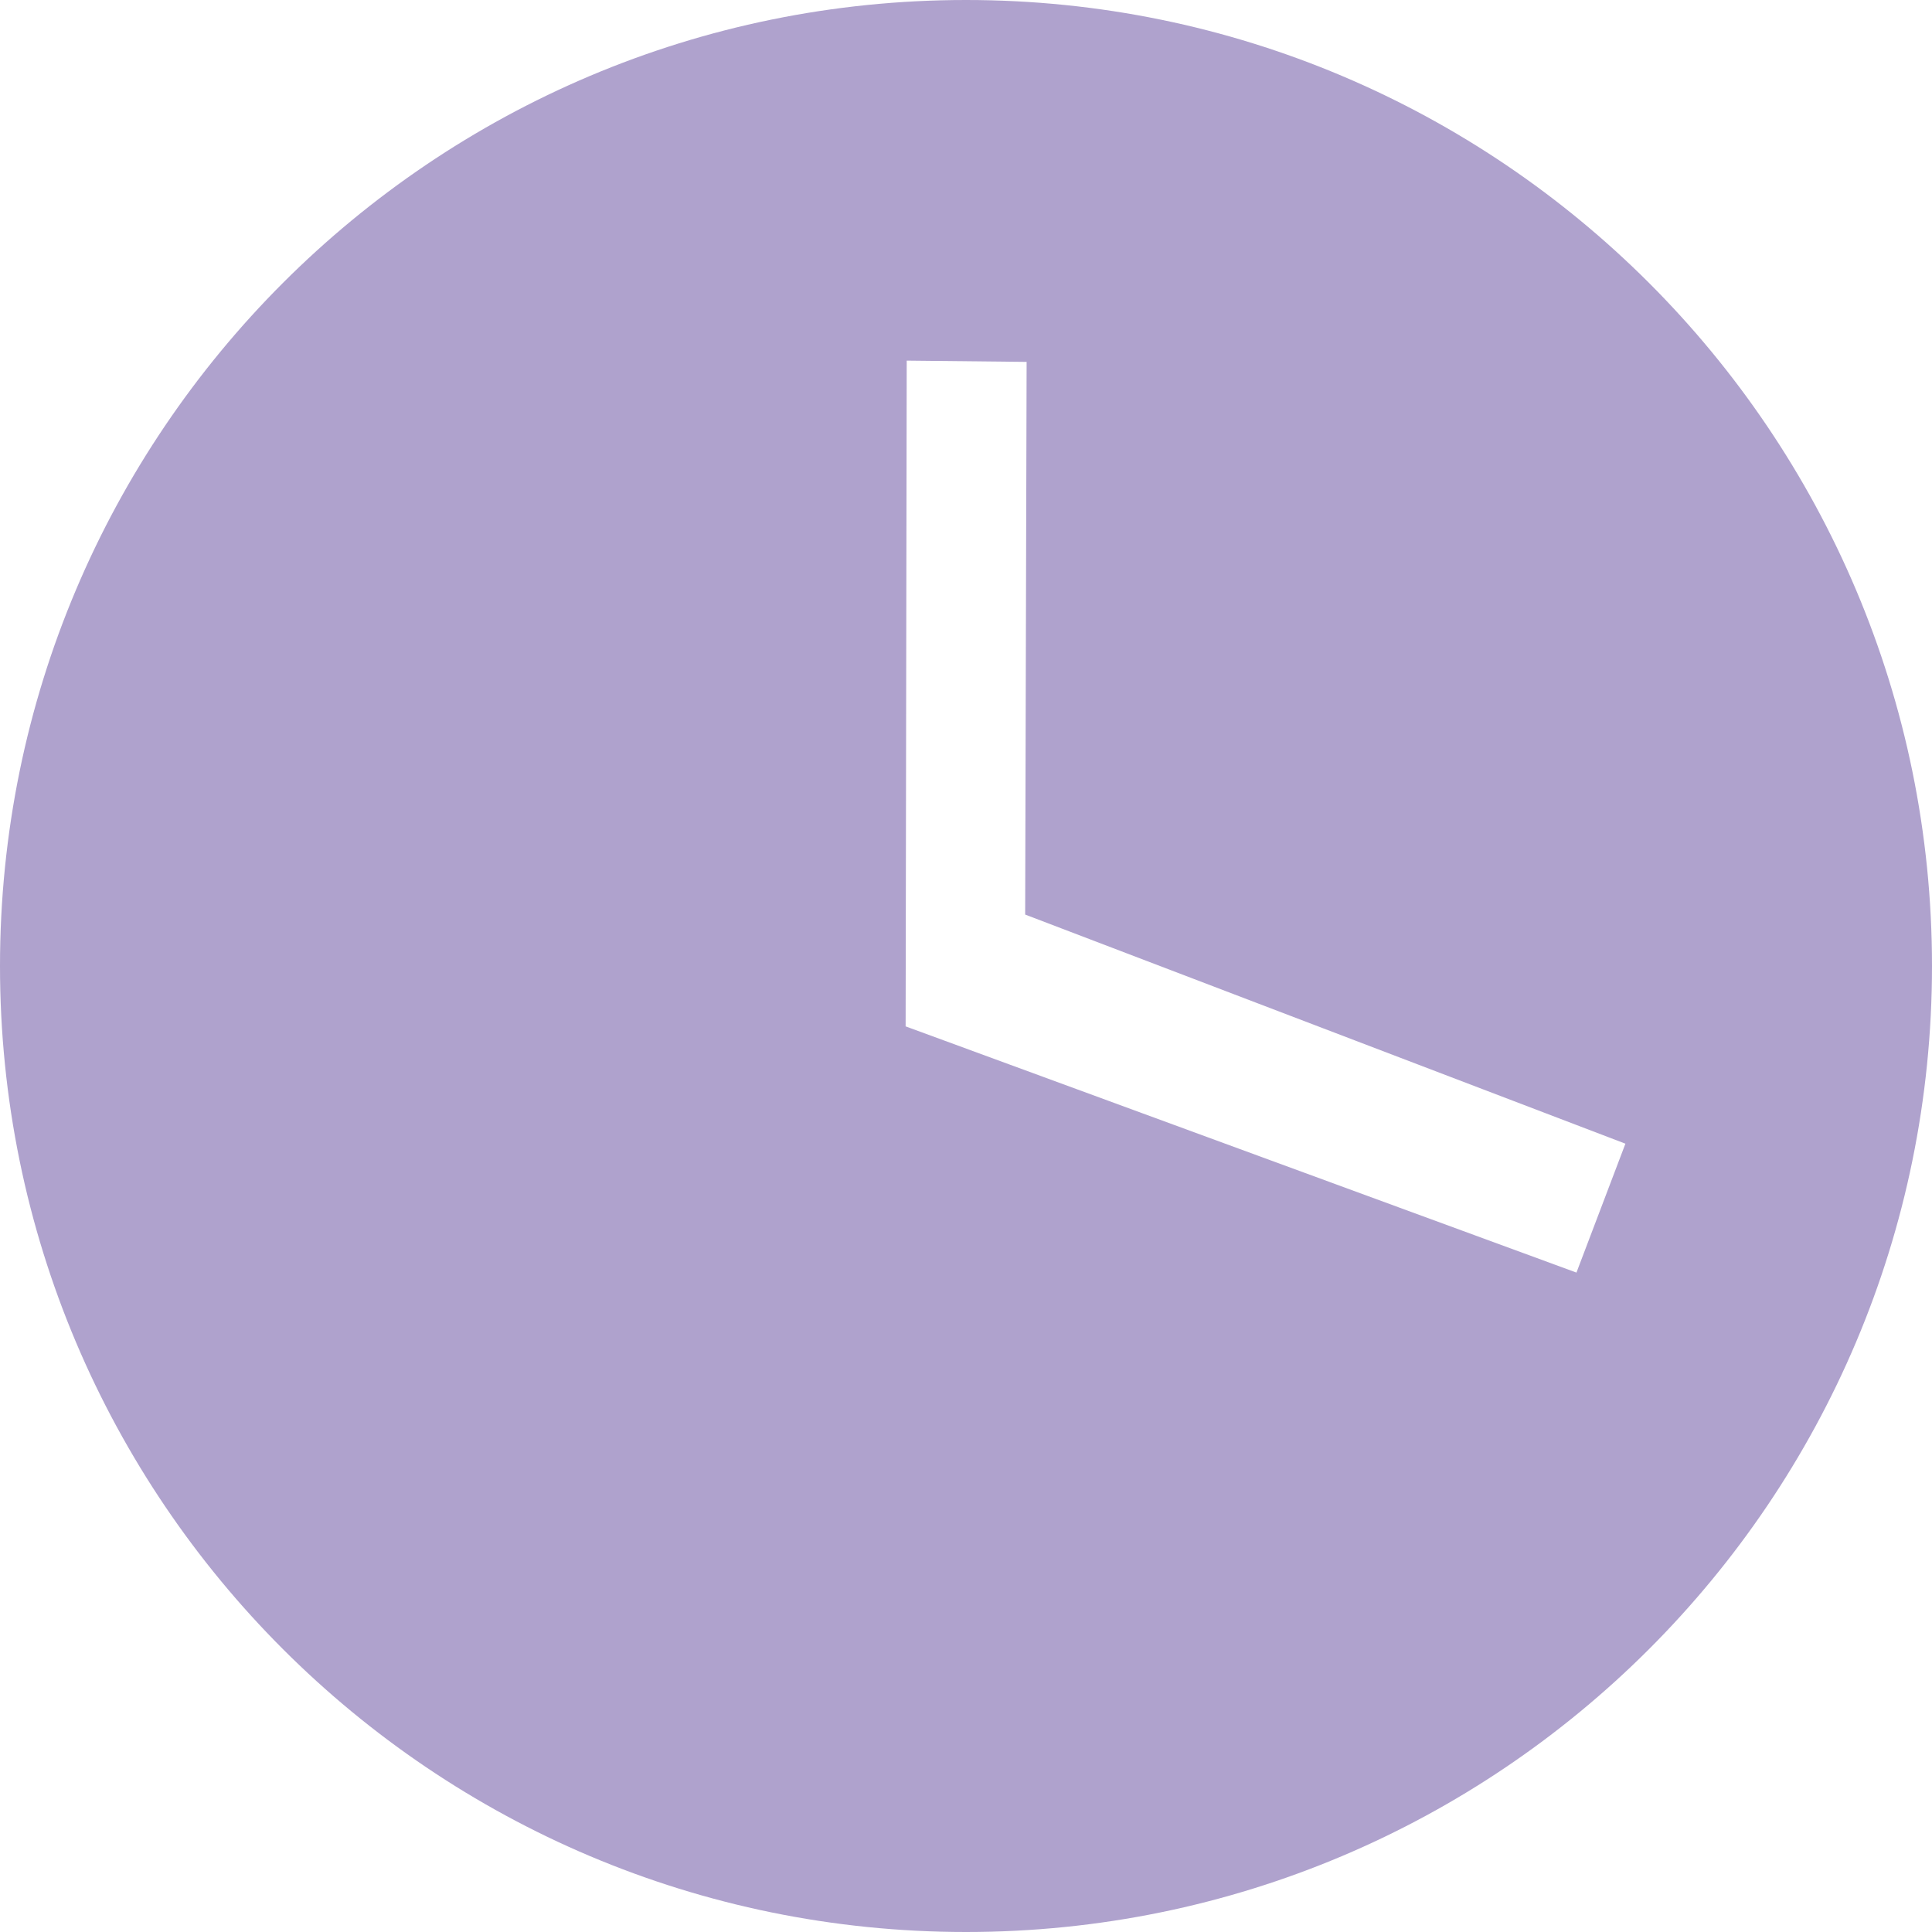 <?xml version="1.0" encoding="UTF-8"?> <svg xmlns="http://www.w3.org/2000/svg" width="32" height="32" viewBox="0 0 32 32" fill="none"><path fill-rule="evenodd" clip-rule="evenodd" d="M0 16C0 24.838 7.162 32 16 32C24.836 32 32 24.838 32 16C32 7.164 24.836 0 16 0C7.162 0 0 7.164 0 16ZM15.018 5.973L17.004 5.994L16.98 15.148L26.922 18.943L26.111 21.078L15 17L15.018 5.973Z" fill="#AFA2CD"></path></svg> 